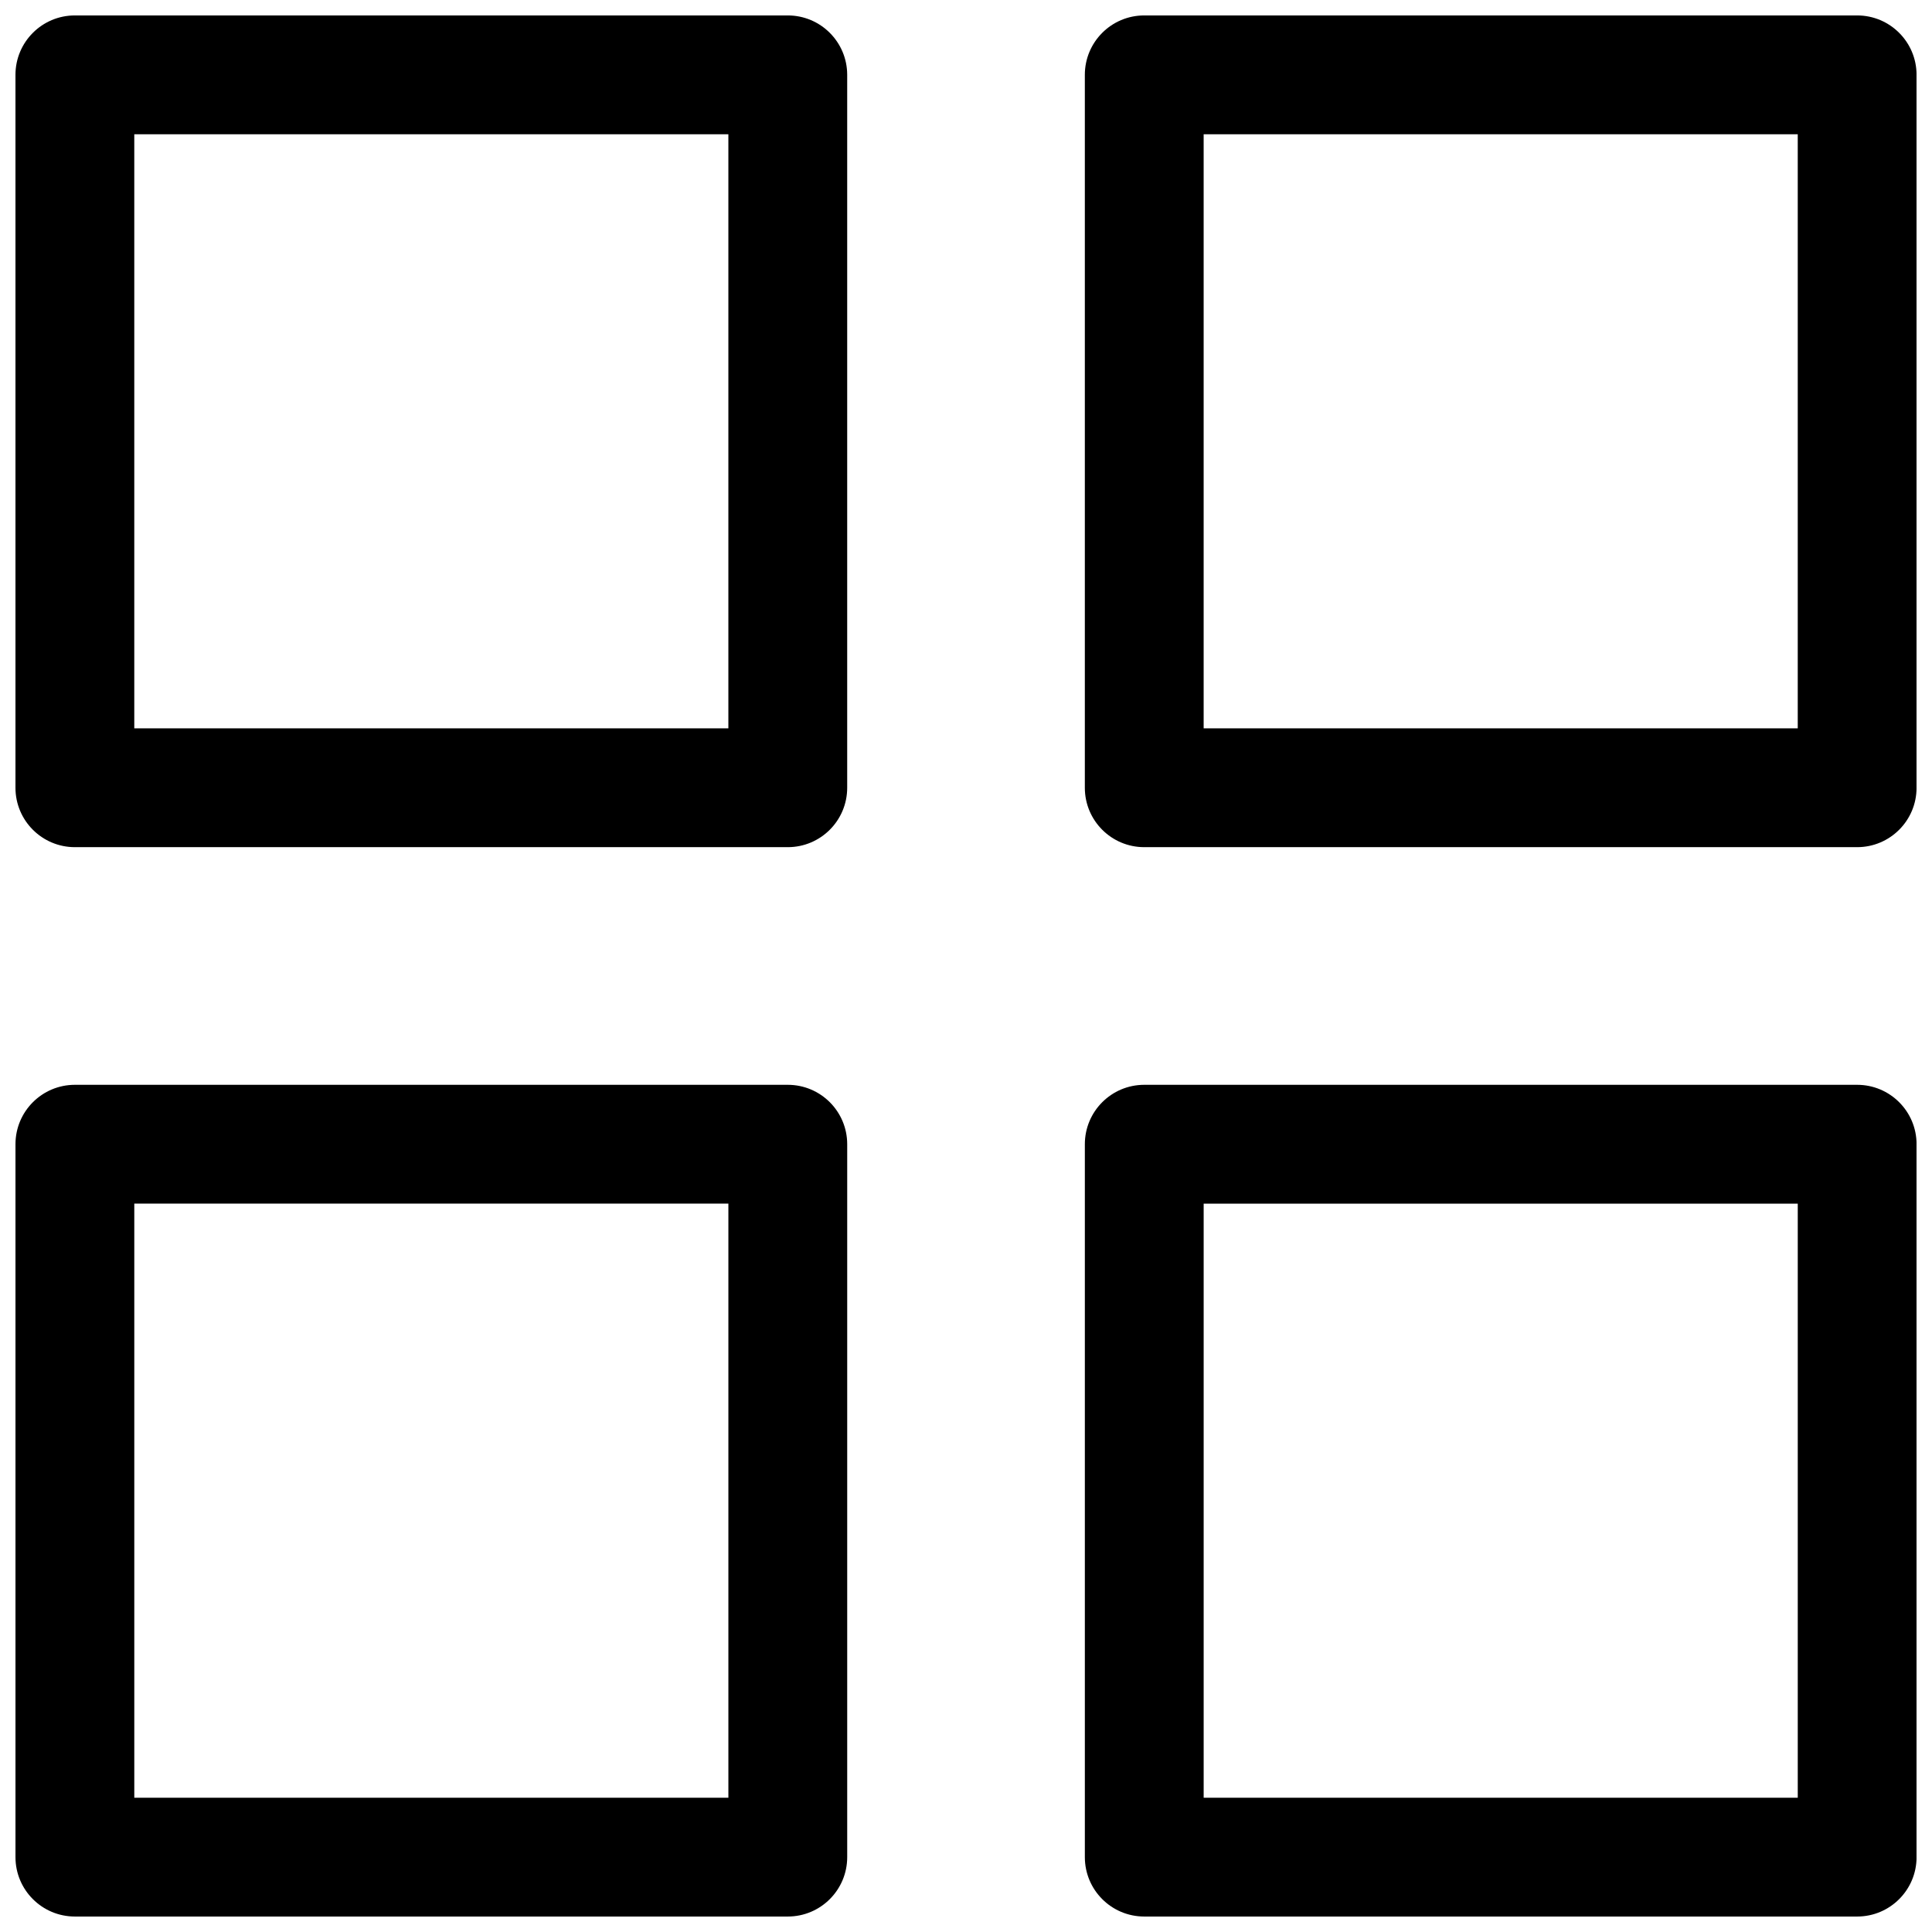 <?xml version="1.0" encoding="UTF-8"?>
<!-- Uploaded to: SVG Repo, www.svgrepo.com, Generator: SVG Repo Mixer Tools -->
<svg width="800px" height="800px" version="1.1" viewBox="144 144 512 512" xmlns="http://www.w3.org/2000/svg">
 <defs>
  <clipPath id="a">
   <path d="m148.09 148.09h503.81v503.81h-503.81z"/>
  </clipPath>
 </defs>
 <g clip-path="url(#a)">
  <path d="m163.84 148.09c-8.691 0-15.742 7.051-15.742 15.742v188.93c0 8.695 7.051 15.746 15.742 15.746h188.93c8.695 0 15.746-7.051 15.746-15.746v-188.93c0-8.691-7.051-15.742-15.746-15.742zm15.746 188.93v-157.44h157.44v157.44zm267.65-188.93c-8.695 0-15.742 7.051-15.742 15.742v188.93c0 8.695 7.047 15.746 15.742 15.746h188.93c8.695 0 15.742-7.051 15.742-15.746v-188.93c0-8.691-7.047-15.742-15.742-15.742zm15.746 188.93v-157.44h157.44v157.44zm-314.88 110.21c0-8.695 7.051-15.742 15.742-15.742h188.93c8.695 0 15.746 7.047 15.746 15.742v188.93c0 8.695-7.051 15.742-15.746 15.742h-188.93c-8.691 0-15.742-7.047-15.742-15.742zm31.488 15.746v157.44h157.44v-157.44zm267.65-31.488c-8.695 0-15.742 7.047-15.742 15.742v188.93c0 8.695 7.047 15.742 15.742 15.742h188.93c8.695 0 15.742-7.047 15.742-15.742v-188.93c0-8.695-7.047-15.742-15.742-15.742zm15.746 188.93v-157.44h157.44v157.44z" fill-rule="evenodd"/>
 </g>
</svg>